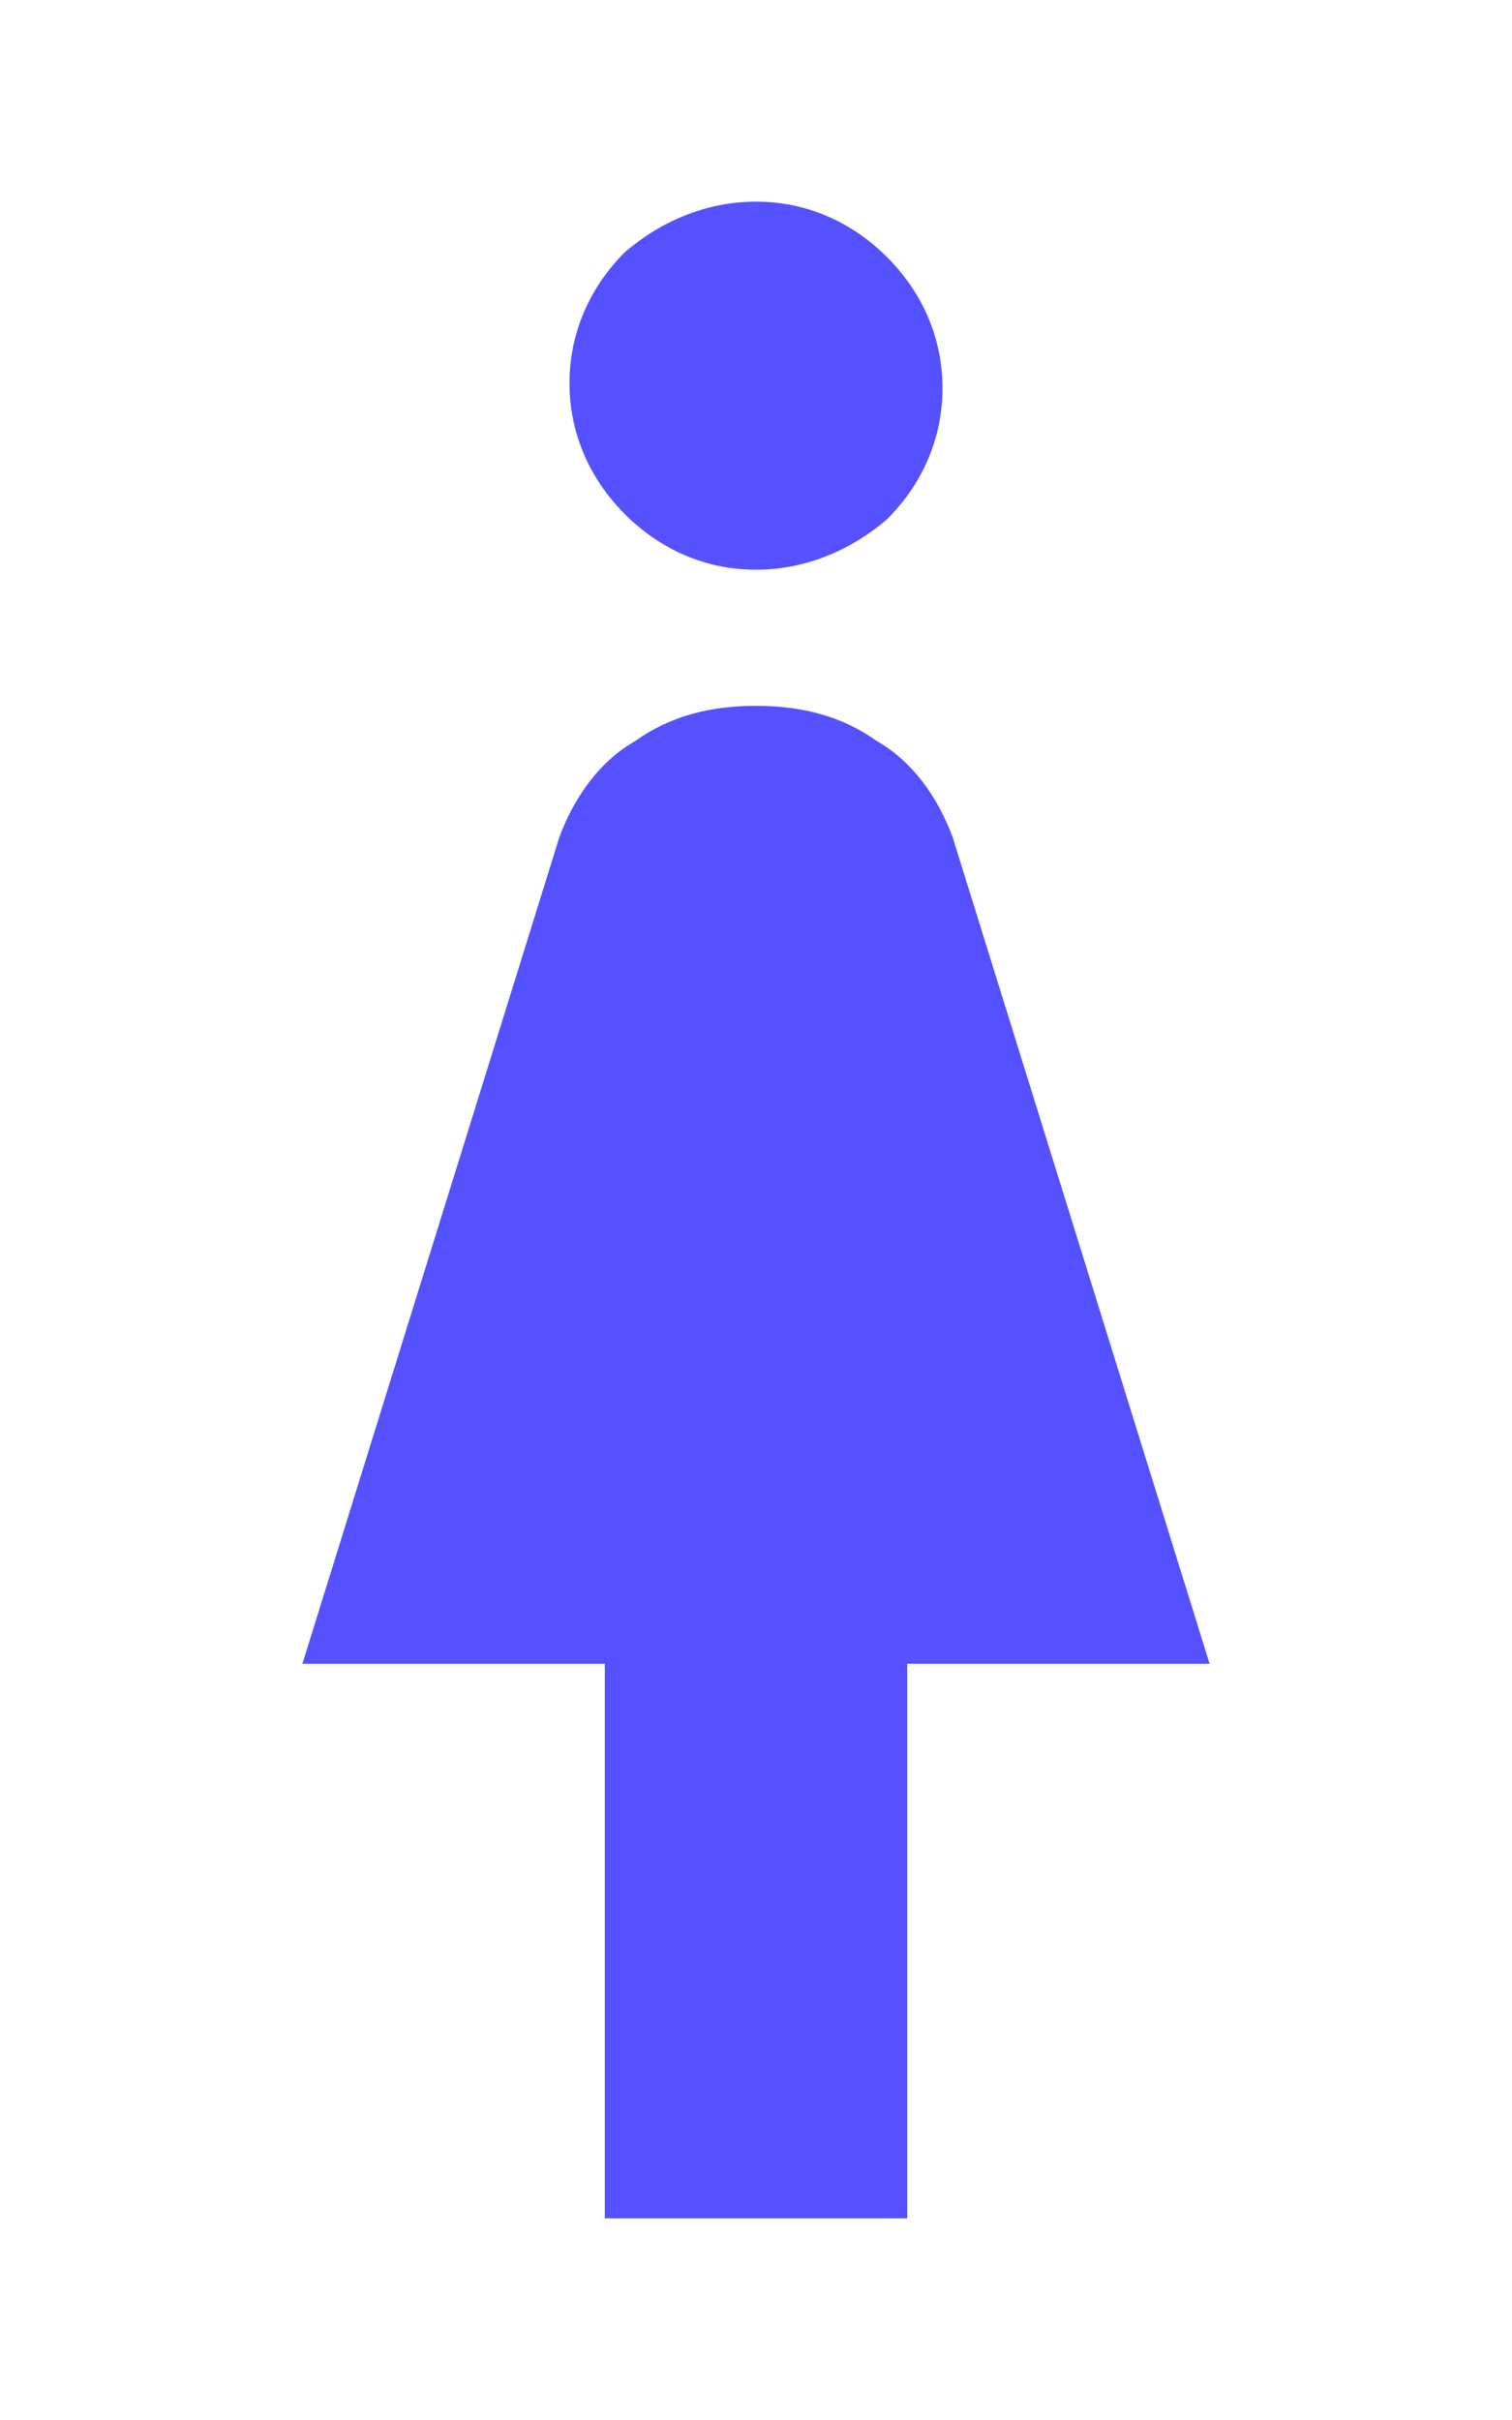 <?xml version="1.0" encoding="utf-8"?>
<!-- Generator: Adobe Illustrator 27.7.0, SVG Export Plug-In . SVG Version: 6.00 Build 0)  -->
<svg version="1.1" id="Capa_1" xmlns="http://www.w3.org/2000/svg" xmlns:xlink="http://www.w3.org/1999/xlink" x="0px" y="0px"
	 viewBox="0 0 30 48" style="enable-background:new 0 0 30 48;" xml:space="preserve">
<style type="text/css">
	.st0{fill:#5551FF;}
</style>
<path class="st0" d="M12,44V33H6l5.1-16.4c0.3-0.8,0.8-1.5,1.5-1.9c0.7-0.5,1.5-0.7,2.4-0.7s1.7,0.2,2.4,0.7
	c0.7,0.4,1.2,1.1,1.5,1.9L24,33h-6v11H12z M15,11.3c-1,0-1.9-0.4-2.6-1.1c-0.7-0.7-1.1-1.6-1.1-2.6c0-1,0.4-1.9,1.1-2.6
	C13.1,4.4,14,4,15,4c1,0,1.9,0.4,2.6,1.1c0.7,0.7,1.1,1.6,1.1,2.6c0,1-0.4,1.9-1.1,2.6C16.9,10.9,16,11.3,15,11.3z"/>
</svg>
